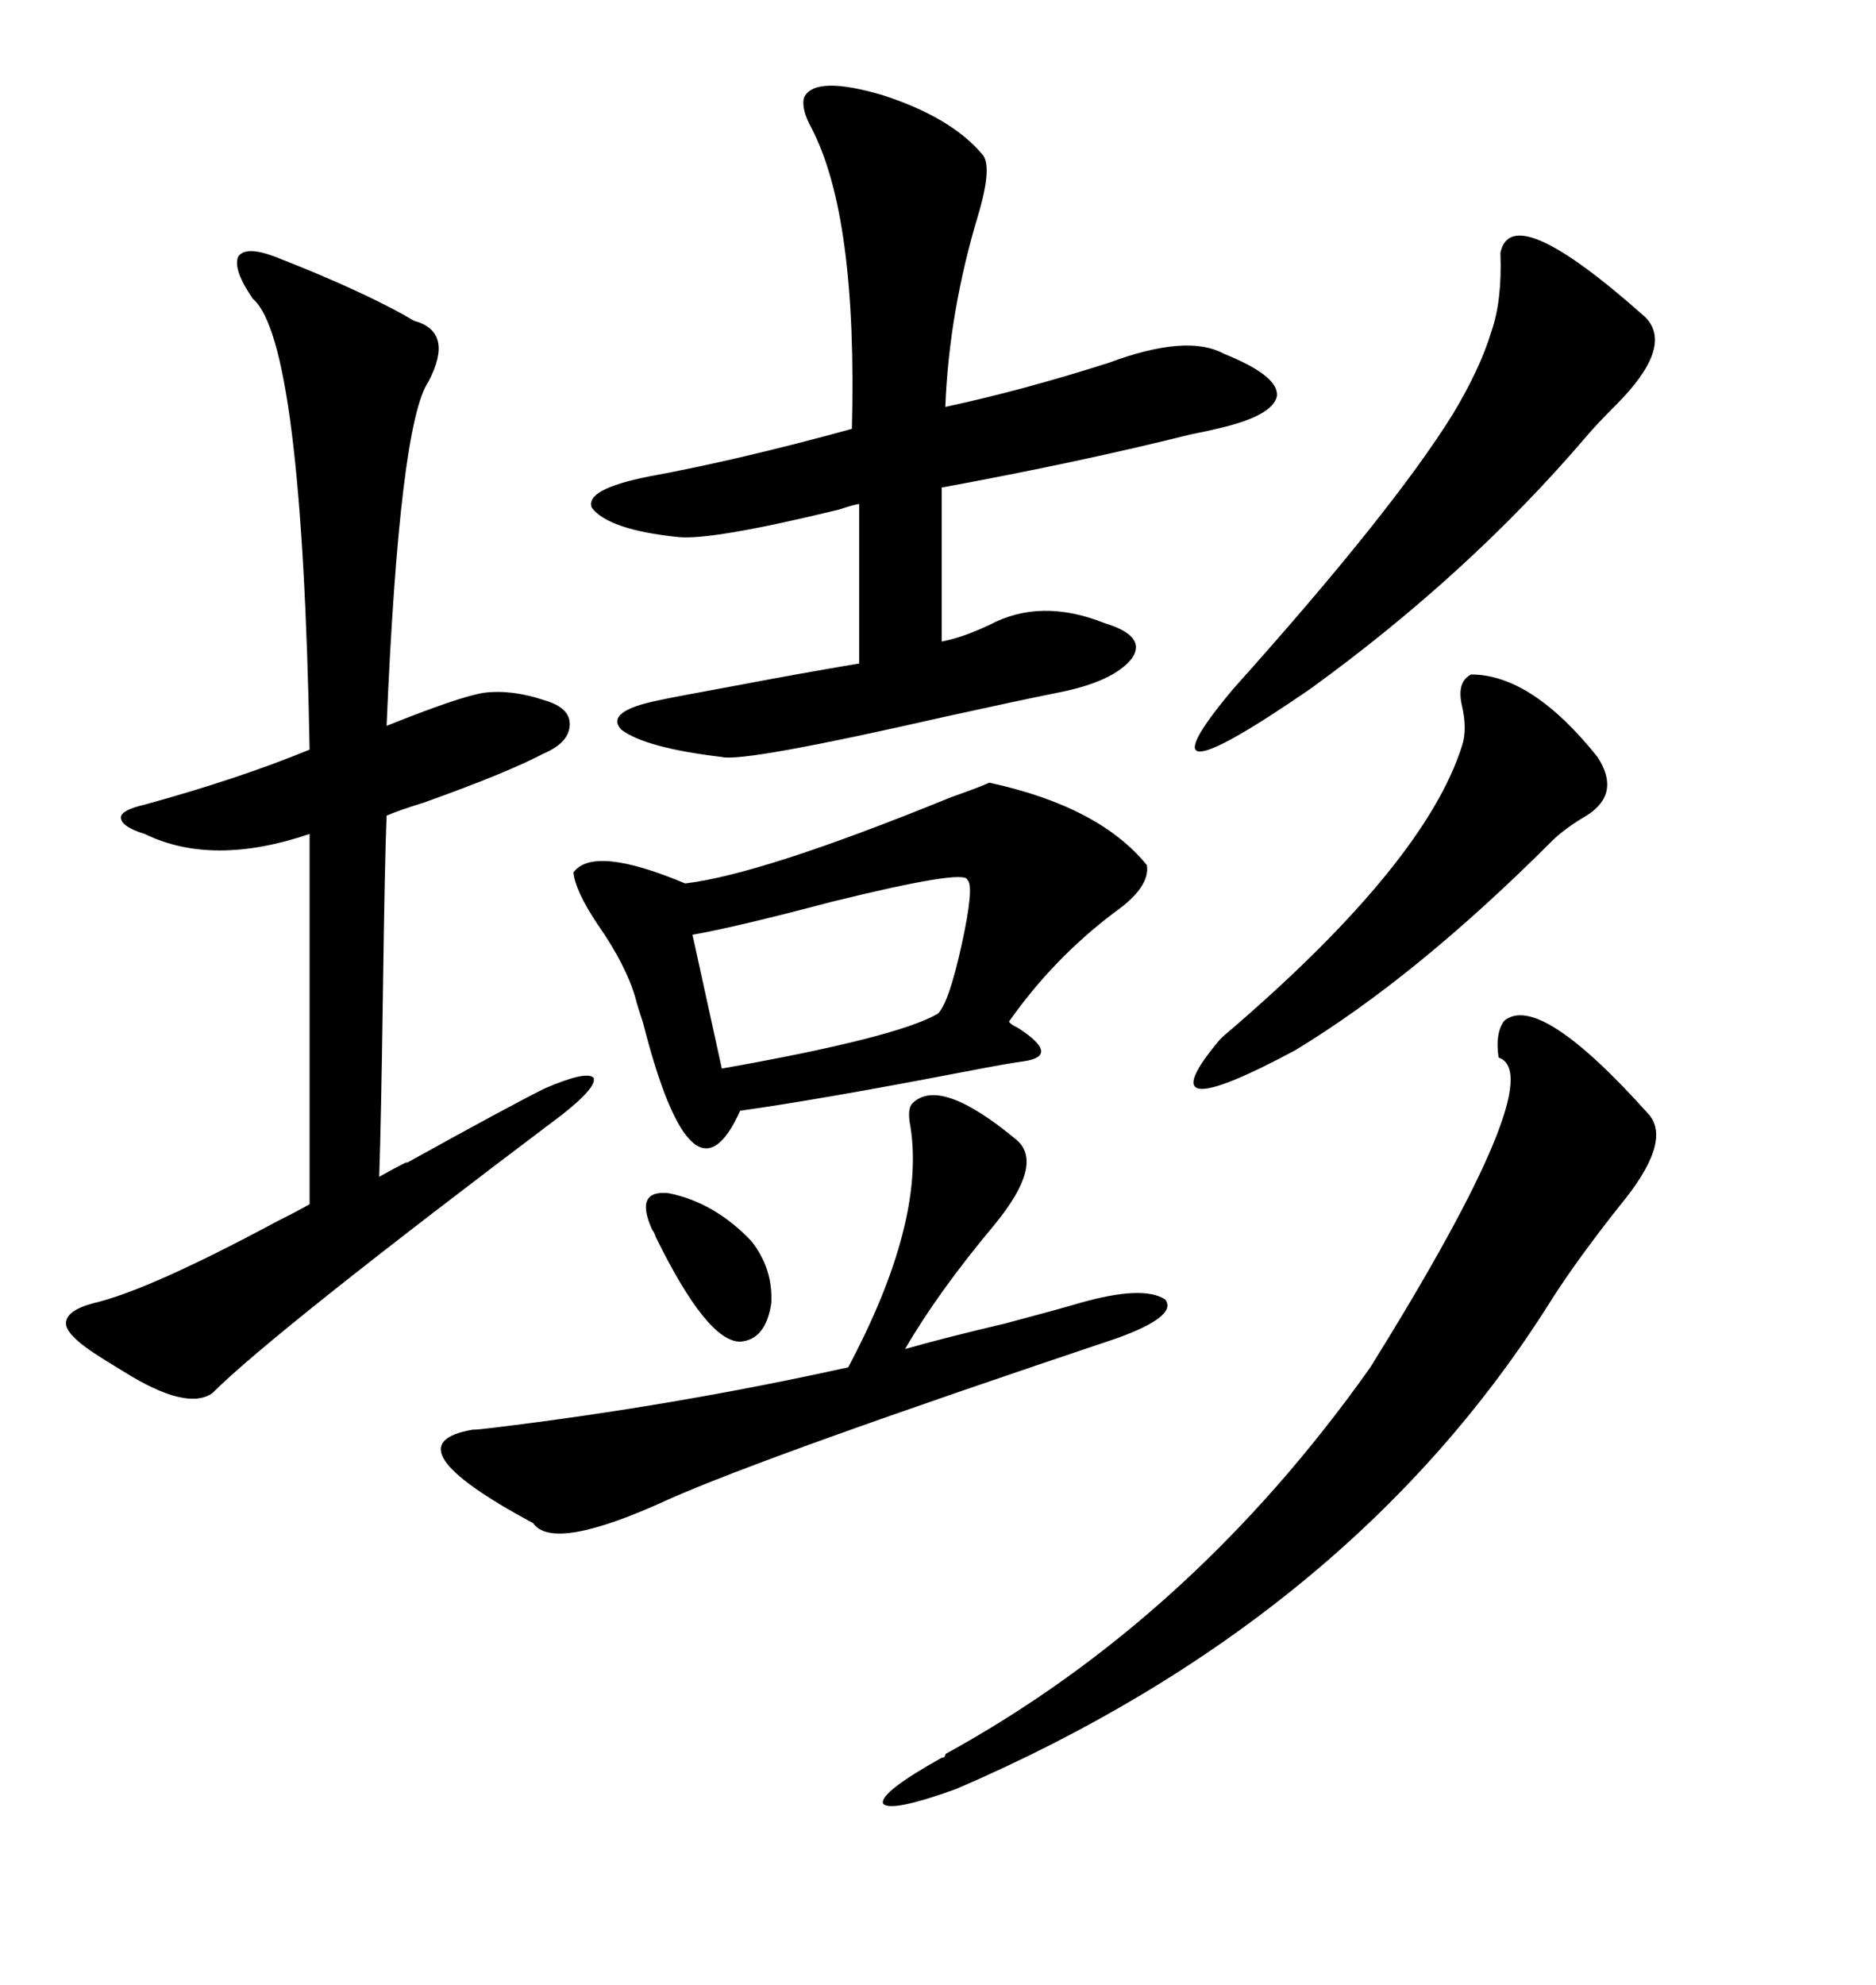 <svg xmlns="http://www.w3.org/2000/svg" xmlns:xlink="http://www.w3.org/1999/xlink" width="300" height="317.285"><path d="M43.95 41.02L43.95 41.02Q45.41 41.60 48.34 42.77L48.34 42.77Q59.77 47.46 66.21 51.27L66.21 51.27Q72.66 53.03 68.55 60.94L68.55 60.94Q63.87 67.68 61.82 116.02L61.82 116.02Q73.54 111.33 77.34 110.74L77.34 110.74Q81.74 110.16 87.01 111.91L87.01 111.91Q91.11 113.09 91.11 115.72L91.11 115.72Q91.11 118.65 87.01 120.41L87.01 120.41Q80.86 123.63 67.68 128.32L67.68 128.32Q63.87 129.49 61.82 130.37L61.82 130.37Q61.52 137.70 61.23 159.08L61.23 159.08Q60.94 179.59 60.64 188.09L60.64 188.09Q66.50 184.86 64.75 186.04L64.75 186.04Q81.15 176.95 87.01 174.02L87.01 174.02Q93.75 171.09 94.92 172.27L94.92 172.27Q95.51 173.73 89.94 178.13L89.94 178.13Q43.65 212.99 33.98 222.66L33.98 222.66Q29.88 225.59 19.63 219.14L19.63 219.14Q16.70 217.38 14.94 216.21L14.94 216.21Q10.55 213.28 10.55 211.52L10.55 211.52Q10.55 209.47 14.94 208.30L14.94 208.30Q23.73 206.25 43.95 195.41L43.95 195.41Q47.46 193.65 49.51 192.48L49.51 192.48L49.51 133.30Q33.98 138.57 23.14 133.30L23.14 133.30Q19.34 132.13 19.34 130.66L19.34 130.66Q19.34 129.49 23.14 128.61L23.14 128.61Q38.09 124.51 49.51 119.82L49.51 119.82Q48.34 54.49 40.43 47.75L40.43 47.75Q37.21 43.07 38.09 41.02L38.09 41.02Q39.26 39.26 43.95 41.02ZM128.61 15.53L128.61 15.53Q130.37 12.01 141.21 15.23L141.21 15.23Q152.05 18.75 157.03 24.61L157.03 24.61Q158.79 26.37 156.45 34.28L156.45 34.28Q151.76 49.80 151.17 65.04L151.17 65.04Q163.48 62.40 177.25 58.01L177.25 58.01Q189.84 53.32 195.70 56.54L195.70 56.54Q204.49 60.06 204.20 63.28L204.20 63.28Q203.61 66.50 194.53 68.55L194.53 68.55Q193.36 68.85 190.43 69.43L190.43 69.43Q172.85 73.83 150.59 77.93L150.59 77.93L150.59 102.54Q153.81 101.95 158.20 99.90L158.20 99.90Q166.41 95.51 176.66 99.61L176.66 99.61Q183.40 101.66 181.05 105.18L181.05 105.18Q178.13 108.98 169.04 110.74L169.04 110.74Q163.18 111.91 151.17 114.55L151.17 114.55Q118.95 121.88 115.43 121.00L115.43 121.00Q103.13 119.53 99.32 116.60L99.32 116.60Q96.68 113.67 105.47 111.91L105.47 111.91Q106.64 111.62 117.77 109.57L117.77 109.57Q128.61 107.52 137.40 106.05L137.40 106.05L137.40 80.57Q136.82 80.57 134.18 81.45L134.18 81.45Q113.67 86.43 108.40 85.84L108.40 85.84Q97.27 84.67 94.63 81.15L94.63 81.15Q93.46 78.22 103.71 76.17L103.71 76.17Q118.07 73.54 136.23 68.55L136.23 68.55Q137.11 34.57 129.79 20.51L129.79 20.51Q128.03 17.29 128.61 15.53ZM158.20 125.10L158.20 125.10Q175.78 128.91 183.40 138.28L183.40 138.28Q183.98 141.80 178.13 145.90L178.13 145.90Q168.46 153.22 161.43 163.18L161.43 163.18Q161.13 163.48 162.89 164.36L162.89 164.36Q169.63 168.75 163.77 169.63L163.77 169.63Q161.43 169.92 153.81 171.39L153.81 171.39Q130.96 175.78 118.36 177.54L118.36 177.54Q110.74 194.53 102.83 163.48L102.83 163.48Q101.95 160.84 101.66 159.67L101.66 159.67Q100.20 154.39 95.51 147.66L95.51 147.66Q91.99 142.38 91.70 139.45L91.70 139.45Q94.92 135.06 109.57 141.21L109.57 141.21Q121.88 139.75 152.05 127.44L152.05 127.44Q157.03 125.68 158.20 125.10ZM240.53 163.18L240.53 163.18Q246.09 158.50 263.67 178.13L263.67 178.13Q267.48 182.52 258.98 192.77L258.98 192.77Q252.25 201.27 248.14 207.71L248.14 207.71Q216.21 258.69 152.93 285.94L152.93 285.94Q142.38 289.75 141.21 288.28L141.21 288.28Q140.63 286.52 150.59 280.96L150.59 280.96Q151.17 280.96 151.17 280.37L151.17 280.37Q190.72 258.69 219.14 218.55L219.14 218.55Q248.14 171.97 239.65 169.04L239.65 169.04Q239.06 165.23 240.53 163.18ZM145.90 176.37L145.90 176.37Q150.29 171.97 162.60 182.23L162.60 182.23Q166.99 186.04 159.08 195.70L159.08 195.70Q150 206.54 144.73 215.63L144.73 215.63Q150.88 213.87 160.84 211.52L160.84 211.52Q169.63 209.18 172.56 208.30L172.56 208.30Q182.81 205.37 186.33 207.71L186.33 207.71Q188.38 210.35 178.71 213.87L178.71 213.87Q122.75 232.62 106.93 239.65L106.93 239.65Q88.48 248.14 85.25 243.46L85.25 243.46Q61.82 230.86 75.59 228.52L75.59 228.52Q76.46 228.52 78.81 228.22L78.81 228.22Q107.81 224.71 135.64 218.55L135.64 218.55Q147.95 195.41 145.61 180.18L145.61 180.18Q145.02 177.25 145.90 176.37ZM239.94 40.43L239.94 40.43Q241.70 31.64 263.09 50.68L263.09 50.68Q267.77 55.37 258.40 64.75L258.40 64.75Q255.18 67.97 253.71 69.73L253.71 69.73Q234.96 91.70 209.47 110.16L209.47 110.16Q180.47 130.08 197.17 110.16L197.17 110.16Q222.66 81.74 232.32 66.21L232.32 66.21Q236.72 58.89 238.48 53.03L238.48 53.03Q240.23 48.05 239.94 40.43ZM235.25 107.81L235.25 107.81Q244.92 107.81 255.47 121.00L255.47 121.00Q259.28 126.86 253.71 130.37L253.71 130.37Q250.20 132.42 248.14 134.47L248.14 134.47Q226.46 156.15 207.13 167.87L207.13 167.87Q182.52 181.05 195.12 166.11L195.12 166.11Q195.70 165.53 197.46 164.06L197.46 164.06Q227.93 137.70 233.79 119.24L233.79 119.24Q234.67 116.60 233.79 112.79L233.79 112.79Q232.91 108.98 235.25 107.81ZM154.69 140.63L154.69 140.63Q154.39 138.87 133.01 144.14L133.01 144.14Q117.48 148.24 110.74 149.41L110.74 149.41L115.43 170.80Q143.55 165.82 150 162.01L150 162.01Q151.76 160.25 153.81 150.88L153.81 150.88Q155.86 141.50 154.69 140.63ZM104.30 196.58L104.30 196.58Q101.37 190.14 106.93 190.72L106.93 190.72Q114.26 192.19 120.12 198.34L120.12 198.34Q123.63 202.73 123.34 208.30L123.34 208.30Q122.46 214.16 118.36 214.45L118.36 214.45Q113.09 214.45 104.88 197.75L104.88 197.75Q104.59 196.88 104.30 196.58Z"/></svg>